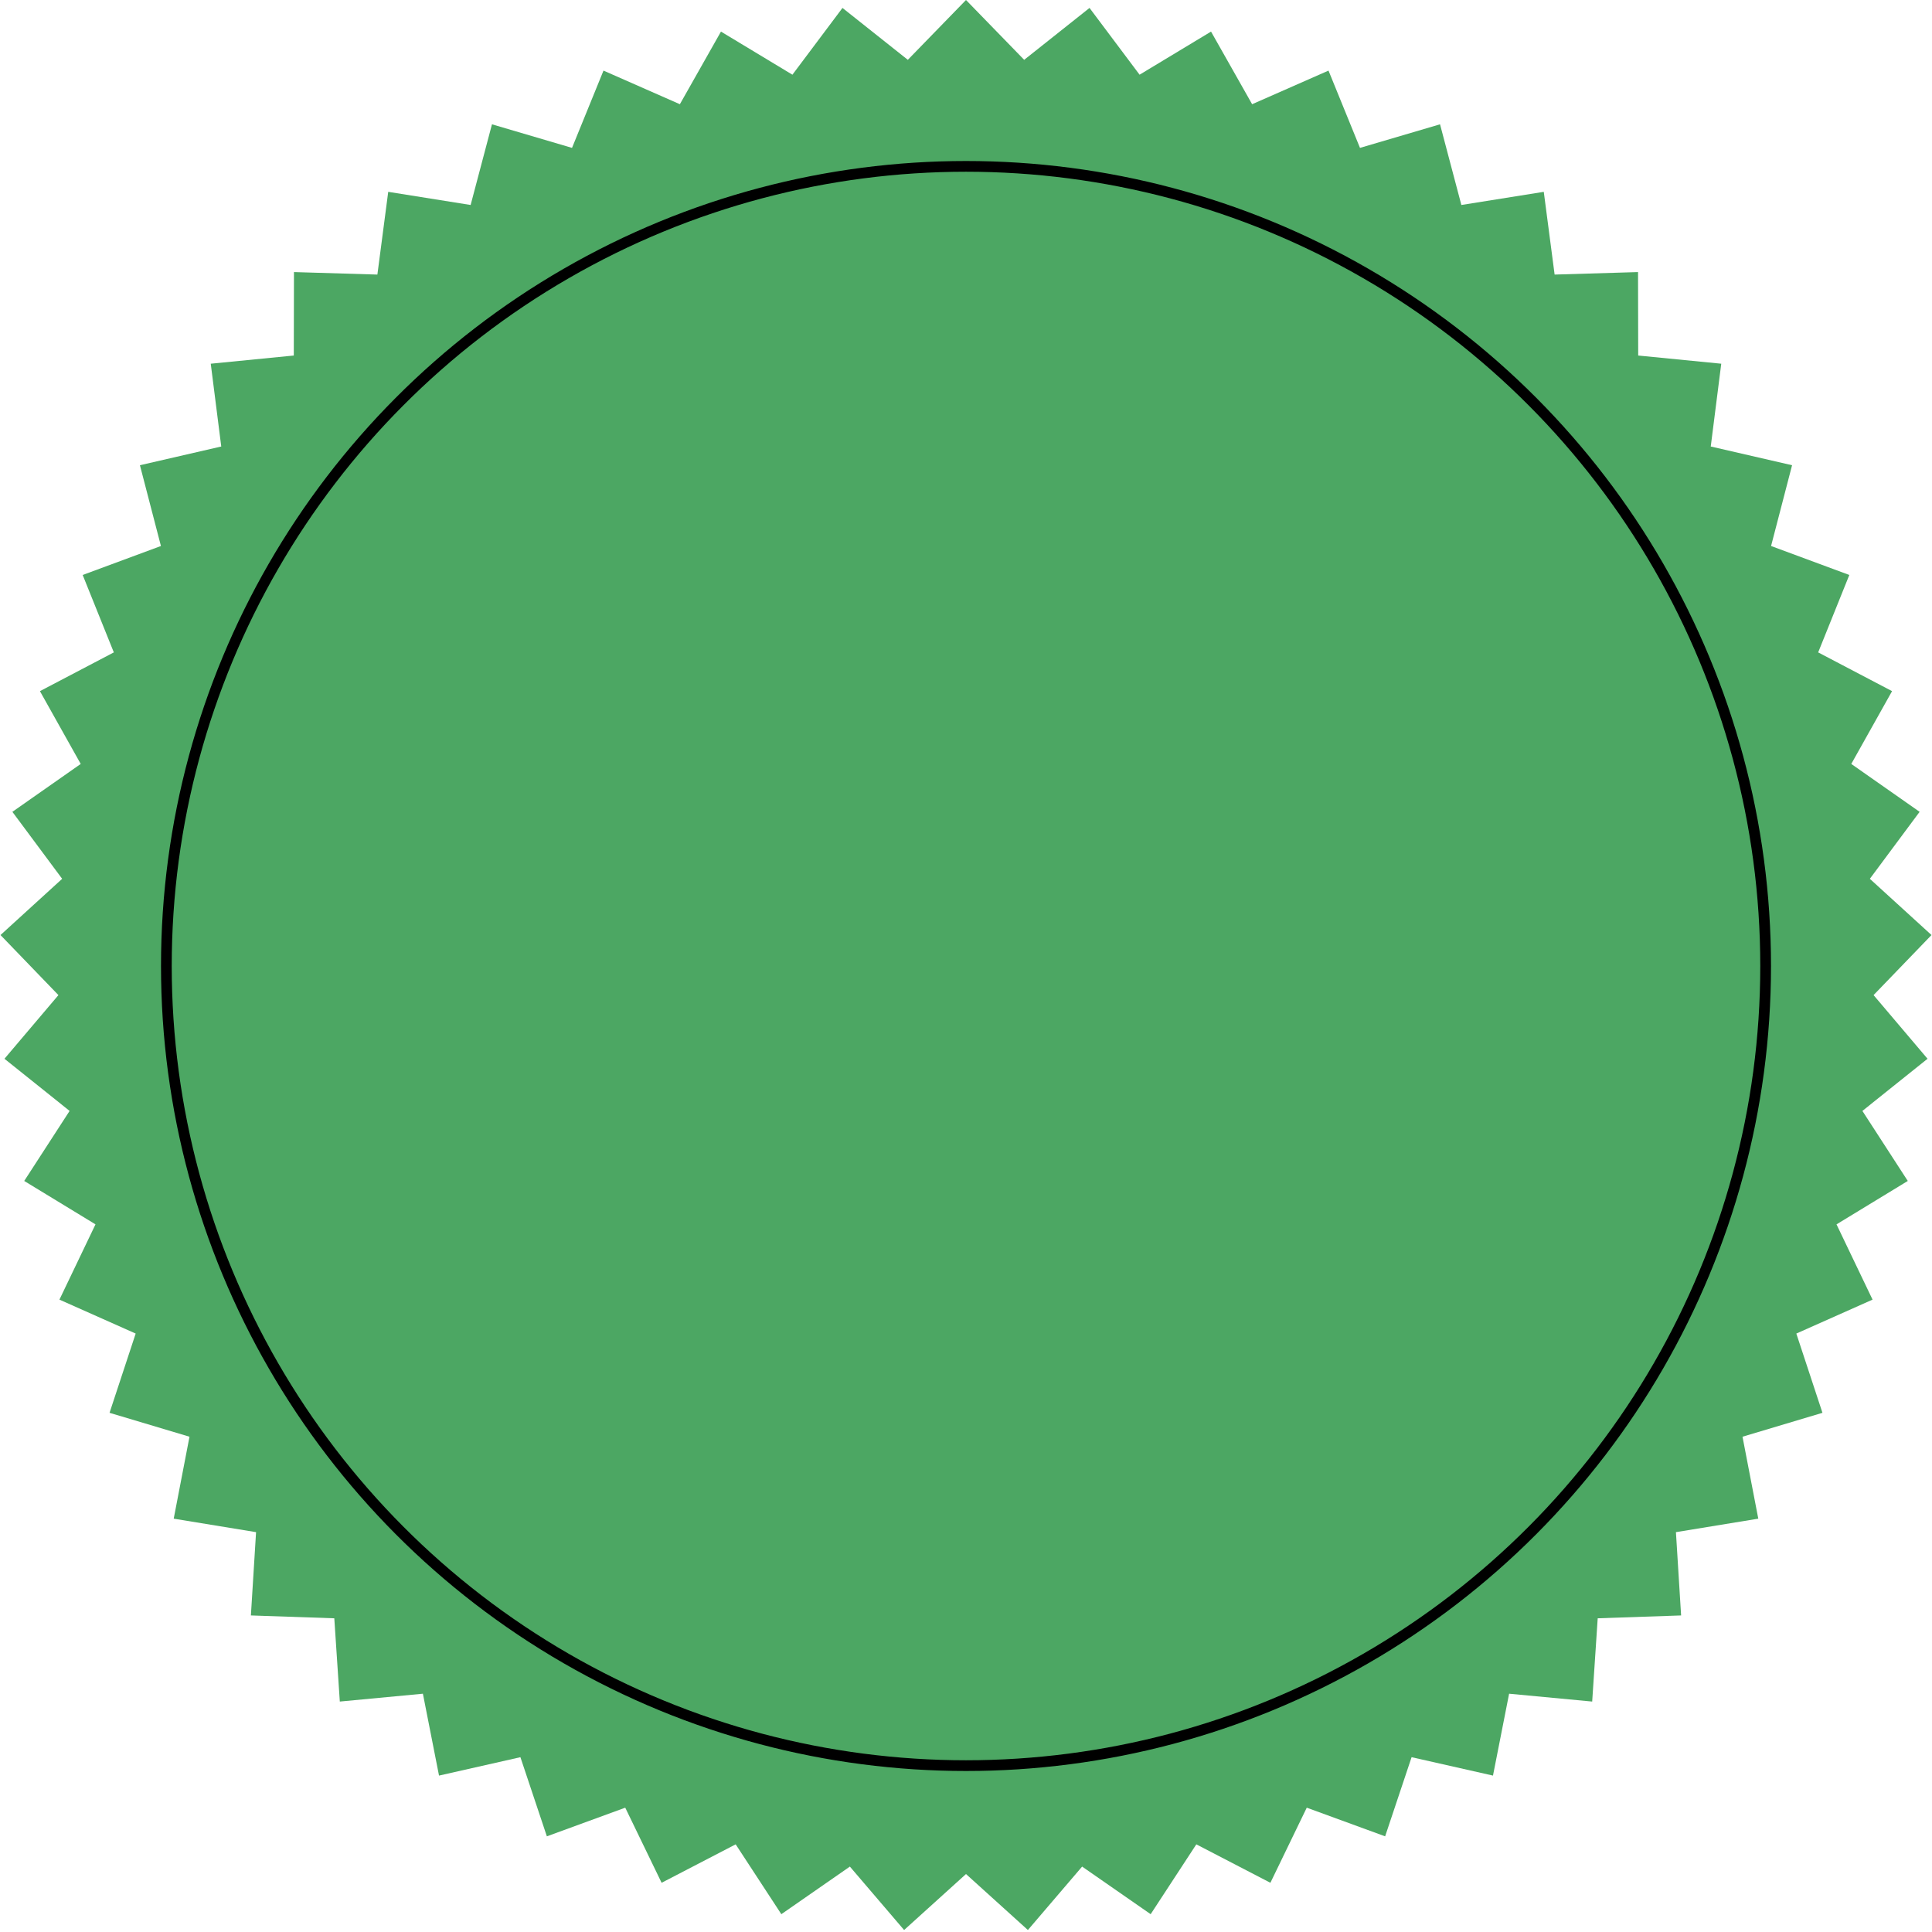 <?xml version="1.0" encoding="UTF-8"?> <svg xmlns="http://www.w3.org/2000/svg" width="360" height="360" viewBox="0 0 360 360" fill="none"> <path d="M180 0L190.841 11.148L203.018 1.478L212.344 13.92L225.658 5.887L233.316 19.42L247.548 13.155L253.413 27.556L268.329 23.163L272.305 38.196L287.66 35.745L289.68 51.163L305.223 50.697L305.255 66.247L320.73 67.772L318.773 83.198L333.926 86.689L330.013 101.739L344.594 107.139L338.789 121.564L352.56 128.785L344.958 142.349L357.693 151.272L348.418 163.753L359.908 174.231L349.113 185.423L359.168 197.284L347.031 207.004L355.487 220.054L342.207 228.142L348.924 242.166L334.719 248.489L339.588 263.257L324.69 267.712L327.631 282.981L312.286 285.494L313.25 301.014L297.709 301.545L296.681 317.06L281.2 315.599L278.196 330.856L263.029 327.427L258.099 342.174L243.495 336.834L236.719 350.83L222.918 343.666L214.409 356.681L201.637 347.811L191.533 359.63L180 349.2L168.467 359.63L158.363 347.811L145.591 356.681L137.082 343.666L123.281 350.83L116.505 336.834L101.901 342.174L96.971 327.427L81.804 330.856L78.8 315.599L63.319 317.06L62.291 301.545L46.75 301.014L47.714 285.494L32.369 282.981L35.31 267.712L20.412 263.257L25.281 248.489L11.076 242.166L17.793 228.142L4.513 220.054L12.969 207.004L0.832 197.284L10.887 185.423L0.092 174.231L11.582 163.753L2.307 151.272L15.042 142.349L7.44 128.785L21.211 121.564L15.406 107.139L29.987 101.739L26.074 86.689L41.227 83.198L39.27 67.772L54.745 66.247L54.777 50.697L70.32 51.163L72.34 35.745L87.695 38.196L91.671 23.163L106.587 27.556L112.452 13.155L126.684 19.42L134.342 5.887L147.656 13.92L156.982 1.478L169.159 11.148L180 0Z" fill="#4CA763"></path> <circle cx="180" cy="180" r="149" stroke="black" stroke-width="2"></circle> </svg> 